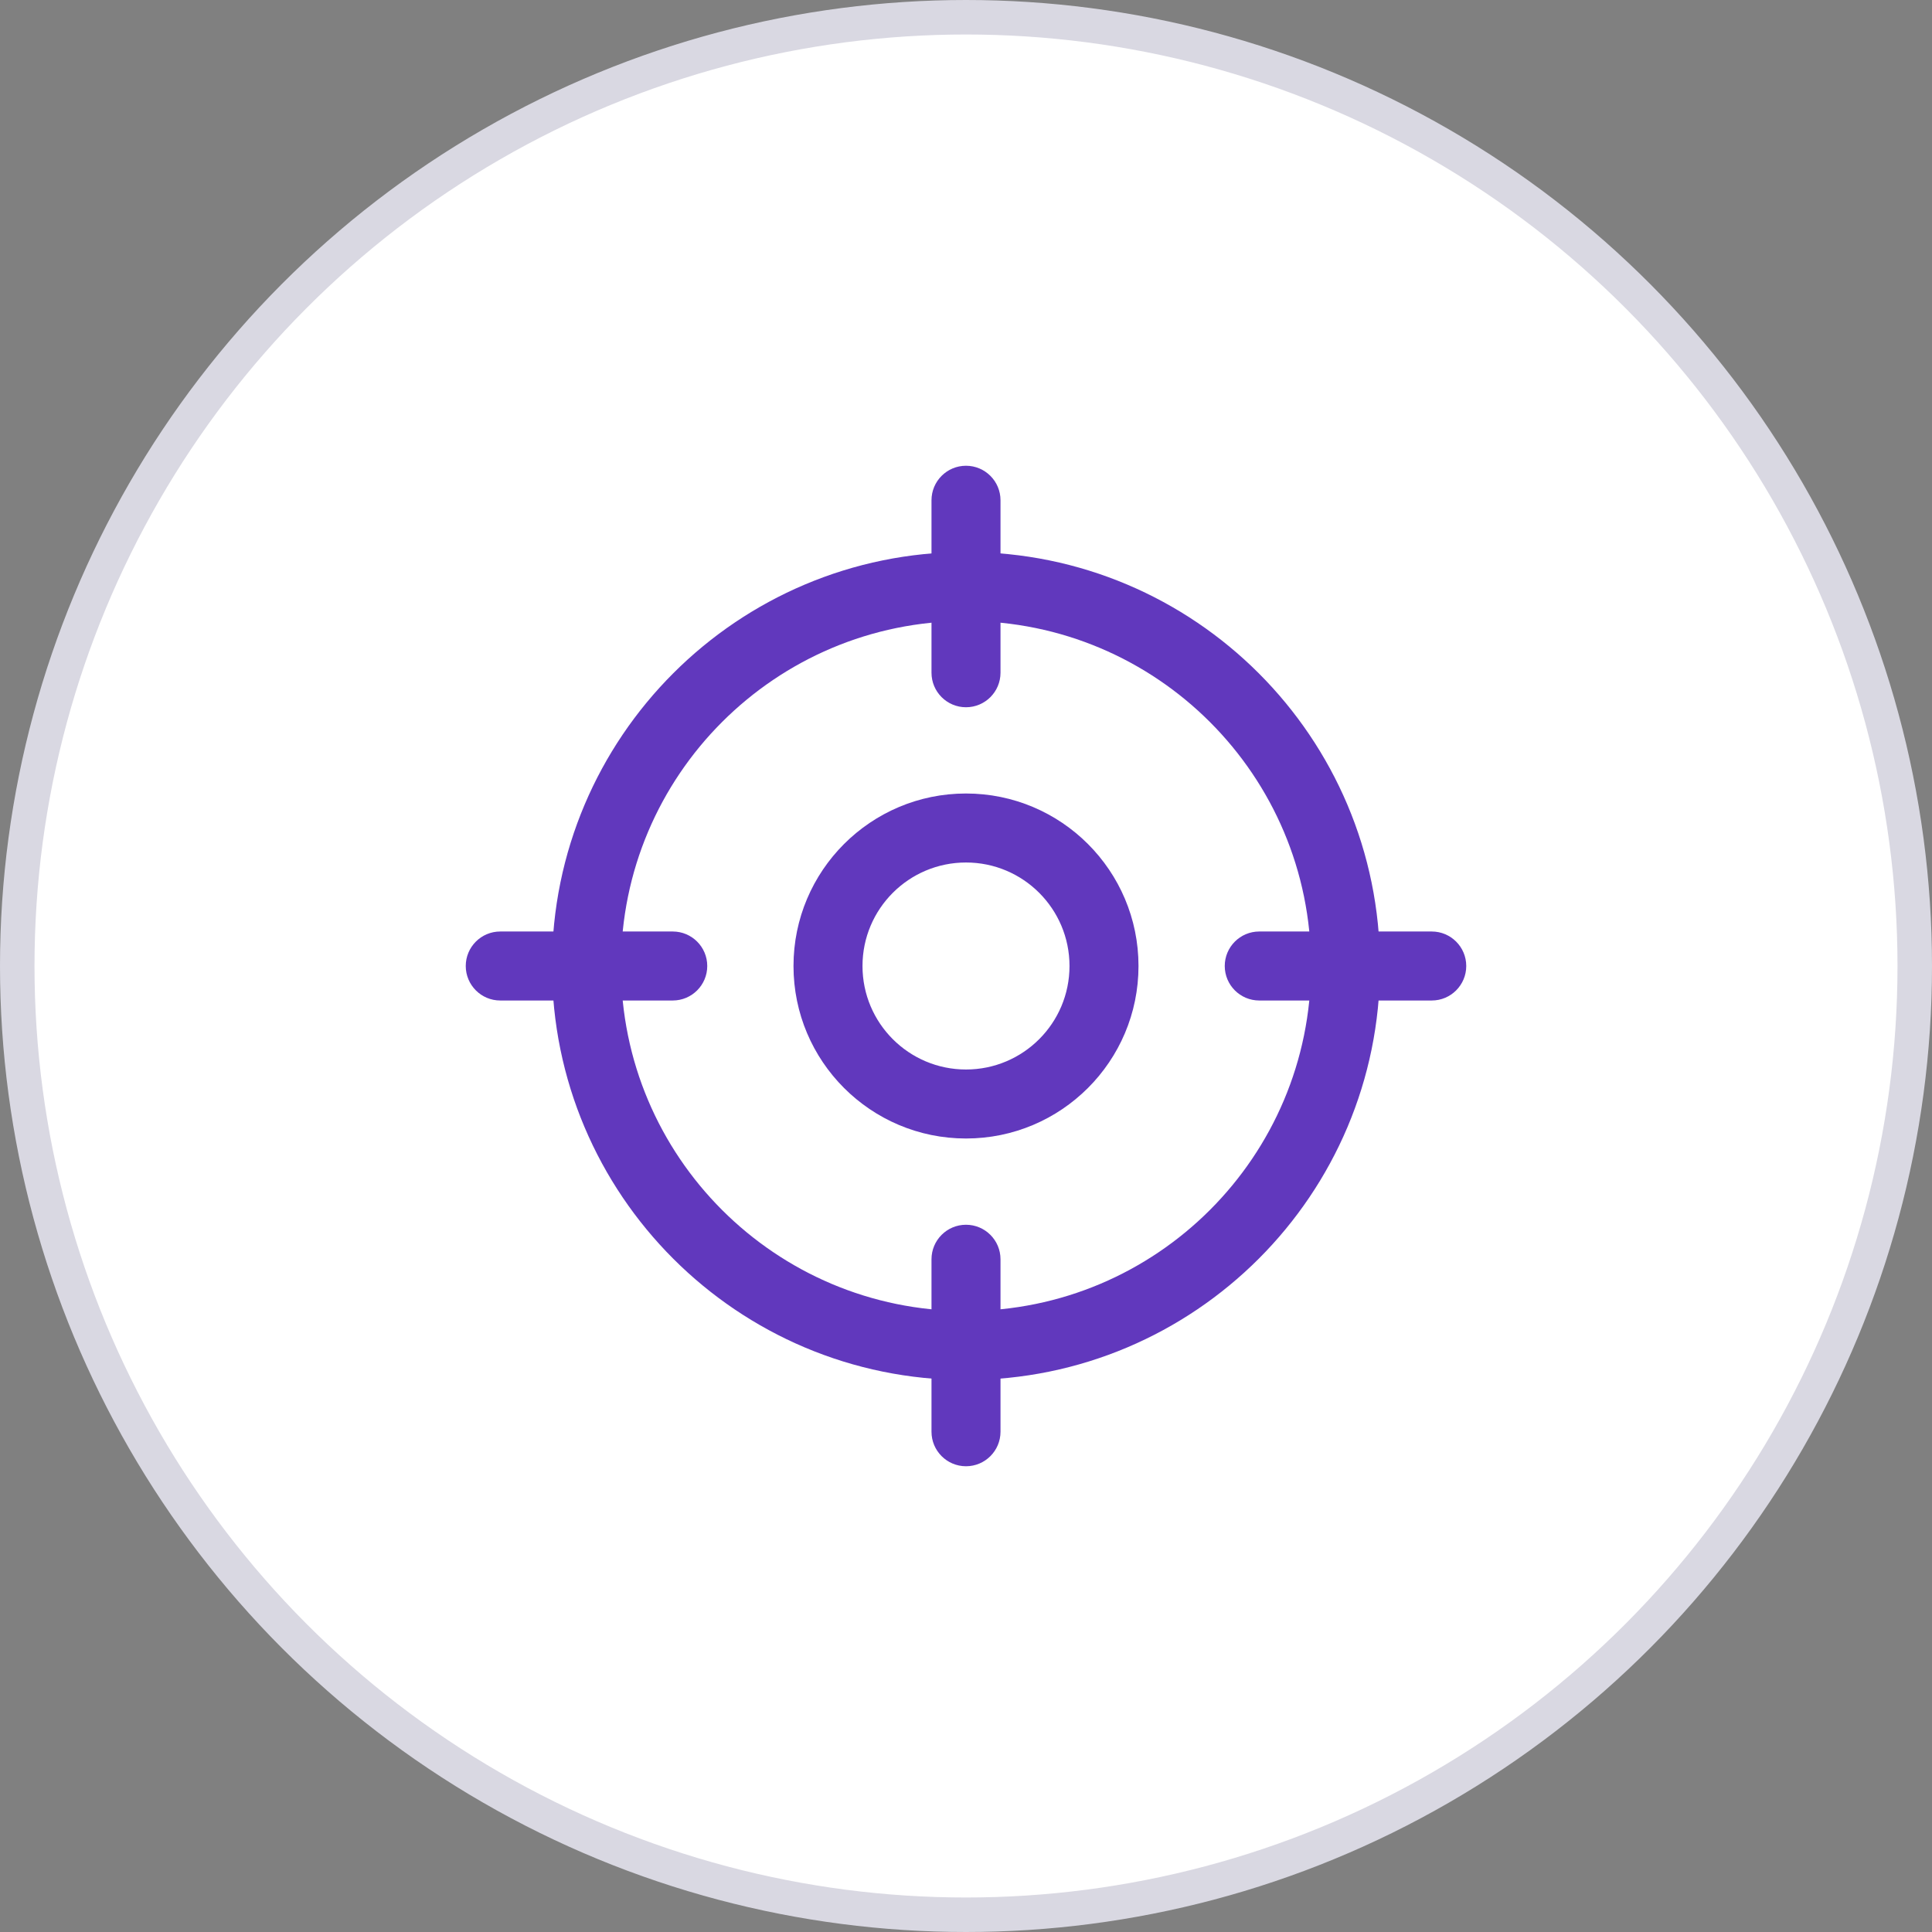 <svg width="56" height="56" viewBox="0 0 56 56" fill="none" xmlns="http://www.w3.org/2000/svg">
<rect x="0" y="0" width="56" height="56" fill="#808080" stroke="none"/>
<circle cx="28" cy="28" r="27.5" fill="white" stroke="#D9D8E2"/>
<path fill-rule="evenodd" clip-rule="evenodd" d="M28 18C22.477 18 18 22.477 18 28C18 33.523 22.477 38 28 38C33.523 38 38 33.523 38 28C38 22.477 33.523 18 28 18ZM16 28C16 21.373 21.373 16 28 16C34.627 16 40 21.373 40 28C40 34.627 34.627 40 28 40C21.373 40 16 34.627 16 28Z" fill="#6138BD"/>
<path fill-rule="evenodd" clip-rule="evenodd" d="M28 13.5C28.552 13.5 29 13.948 29 14.5V19.5C29 20.052 28.552 20.5 28 20.5C27.448 20.5 27 20.052 27 19.5V14.5C27 13.948 27.448 13.5 28 13.5Z" fill="#6138BD"/>
<path fill-rule="evenodd" clip-rule="evenodd" d="M13.5 28C13.5 27.448 13.948 27 14.5 27H19.5C20.052 27 20.5 27.448 20.5 28C20.5 28.552 20.052 29 19.5 29H14.5C13.948 29 13.5 28.552 13.5 28Z" fill="#6138BD"/>
<path fill-rule="evenodd" clip-rule="evenodd" d="M28 35.5C28.552 35.5 29 35.948 29 36.5V41.5C29 42.052 28.552 42.5 28 42.5C27.448 42.5 27 42.052 27 41.5V36.5C27 35.948 27.448 35.5 28 35.5Z" fill="#6138BD"/>
<path fill-rule="evenodd" clip-rule="evenodd" d="M35.5 28C35.5 27.448 35.948 27 36.5 27H41.5C42.052 27 42.5 27.448 42.5 28C42.5 28.552 42.052 29 41.5 29H36.5C35.948 29 35.5 28.552 35.5 28Z" fill="#6138BD"/>
<path fill-rule="evenodd" clip-rule="evenodd" d="M28 25C26.343 25 25 26.343 25 28C25 29.657 26.343 31 28 31C29.657 31 31 29.657 31 28C31 26.343 29.657 25 28 25ZM23 28C23 25.239 25.239 23 28 23C30.761 23 33 25.239 33 28C33 30.761 30.761 33 28 33C25.239 33 23 30.761 23 28Z" fill="#6138BD"/>
</svg>